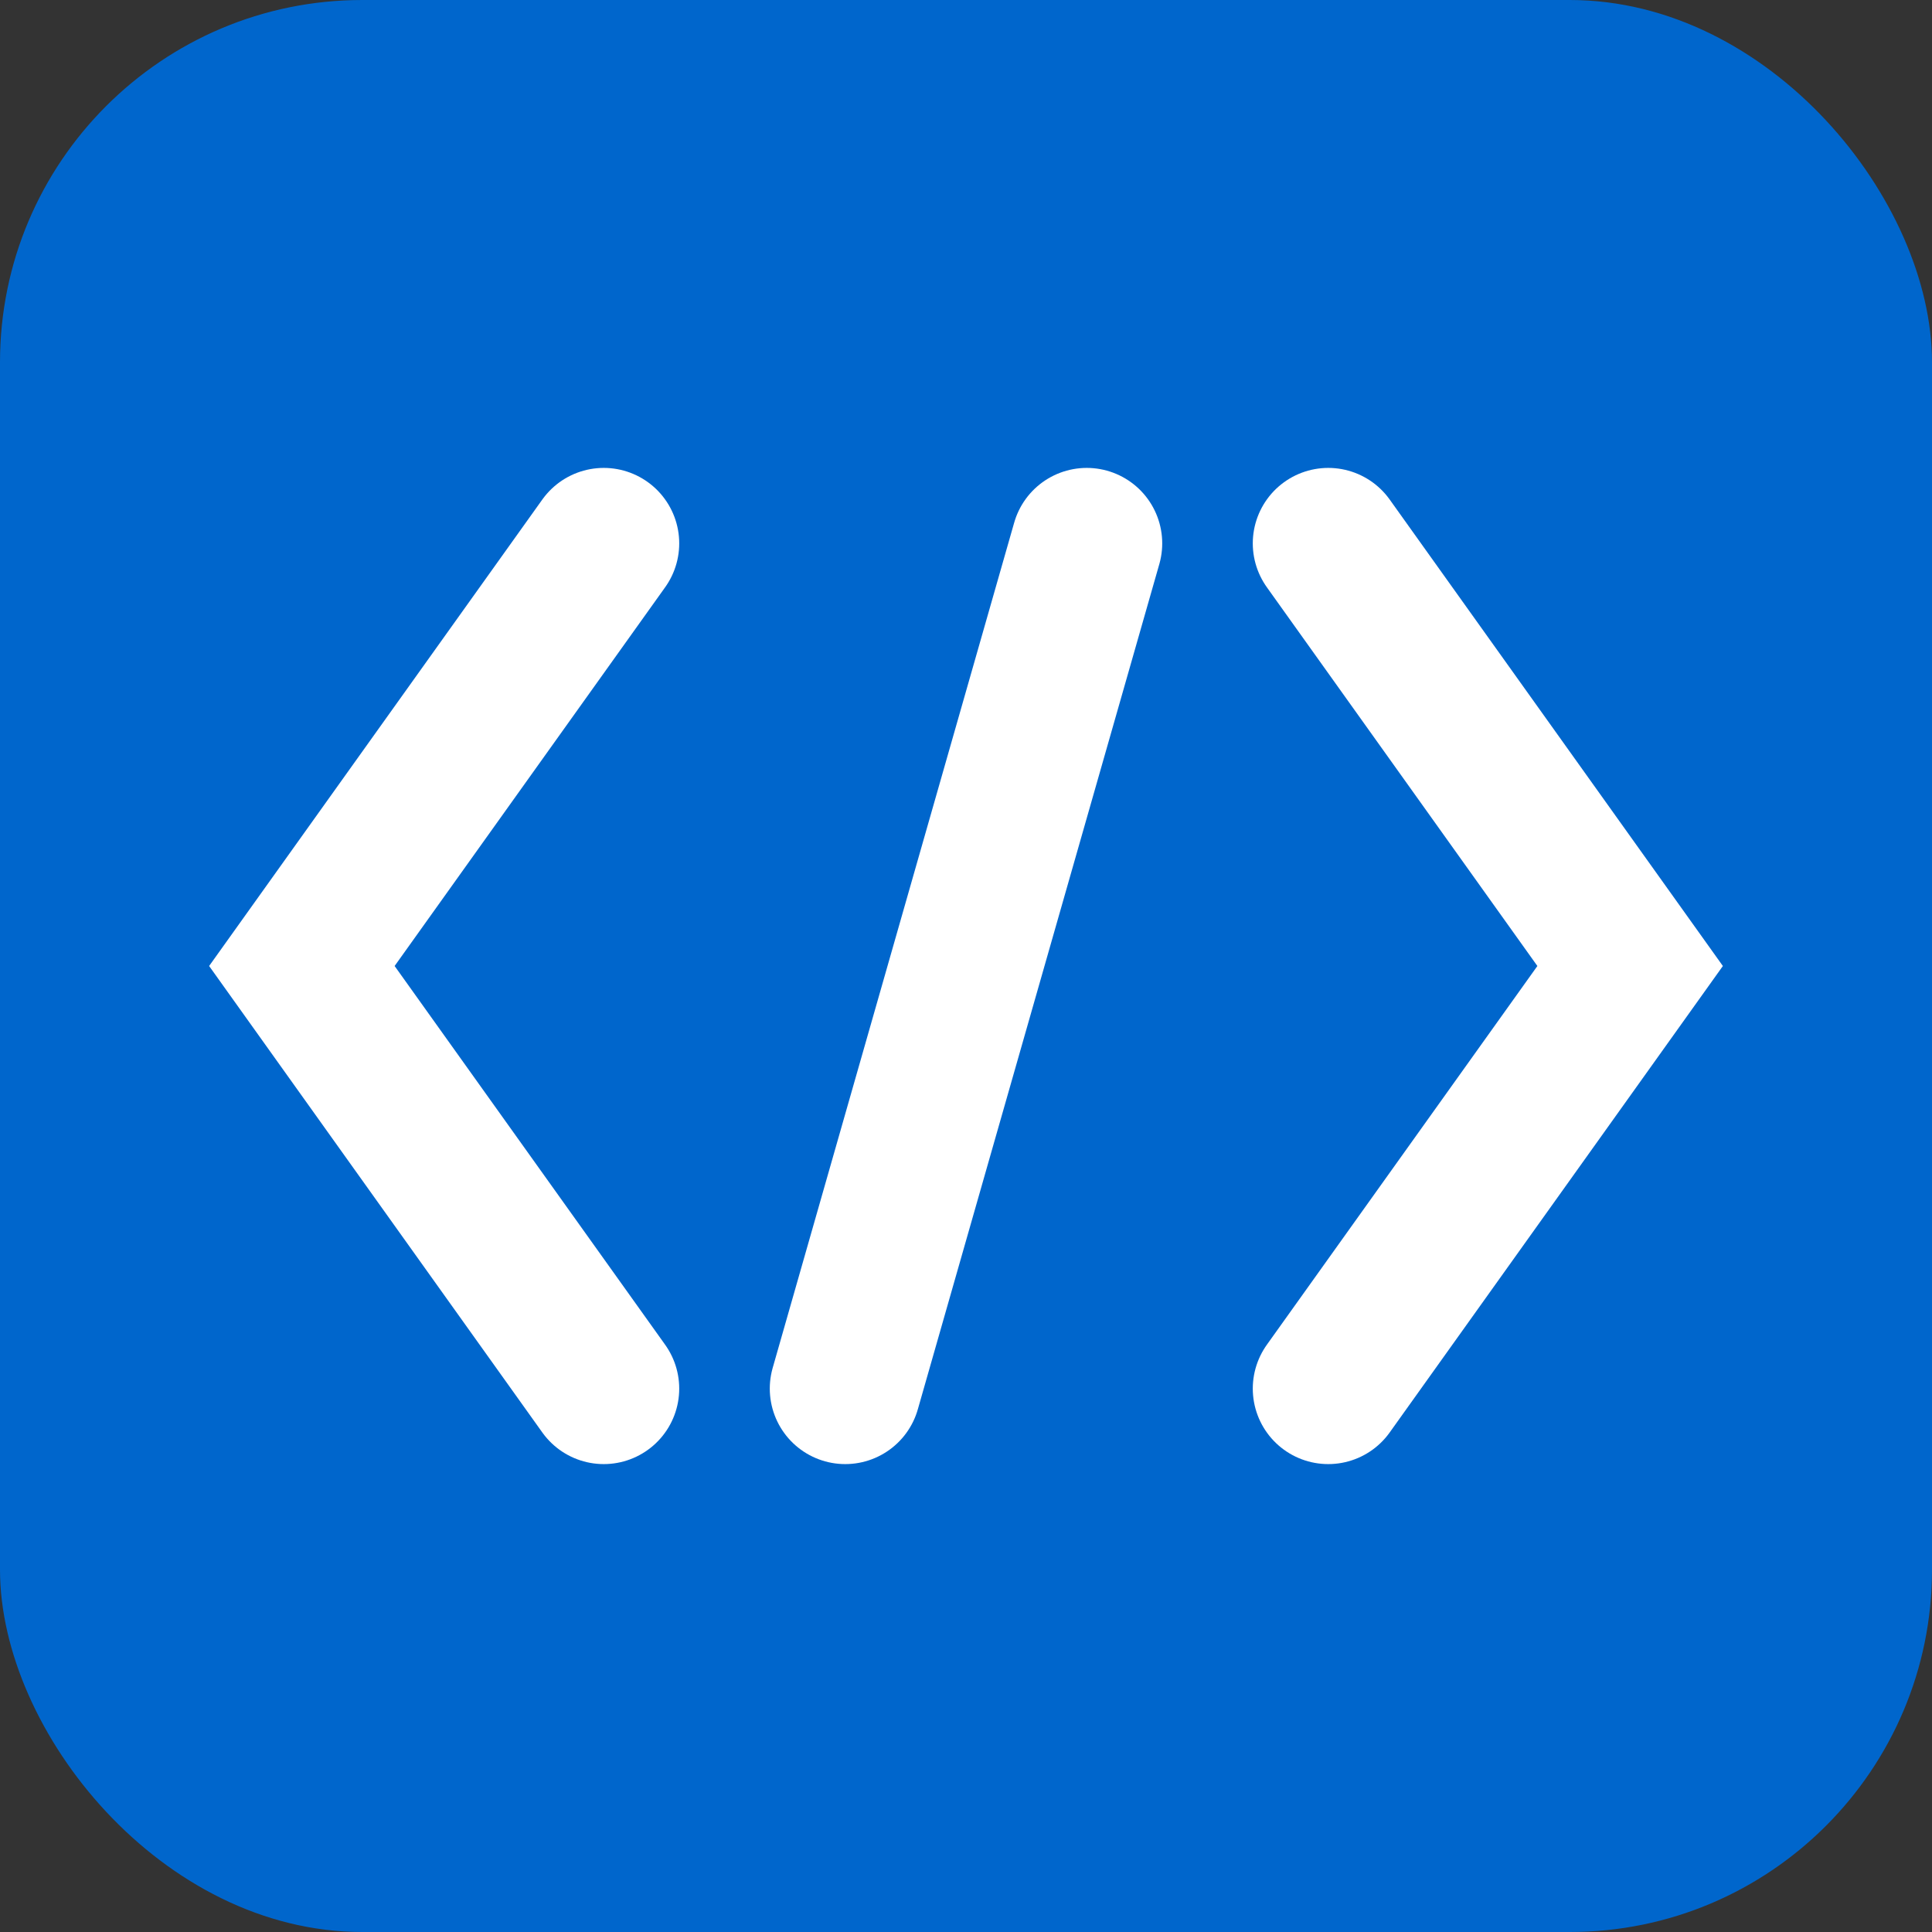 <svg xmlns="http://www.w3.org/2000/svg" viewBox="0 0 32 32">
  <rect x="0" y="0" width="32" height="32" fill="#333333" stroke="none"/>
  <!-- 背景 -->
  <rect width="32" height="32" rx="6" fill="#0066cc"/>

  <!-- 左の < -->
  <path d="M10 9 L5 16 L10 23" stroke="#ffffff" stroke-width="2.5" stroke-linecap="round" fill="none"/>

  <!-- スラッシュ / -->
  <path d="M18 9 L14 23" stroke="#ffffff" stroke-width="2.5" stroke-linecap="round"/>

  <!-- 右の > -->
  <path d="M22 9 L27 16 L22 23" stroke="#ffffff" stroke-width="2.5" stroke-linecap="round" fill="none"/>
</svg>
